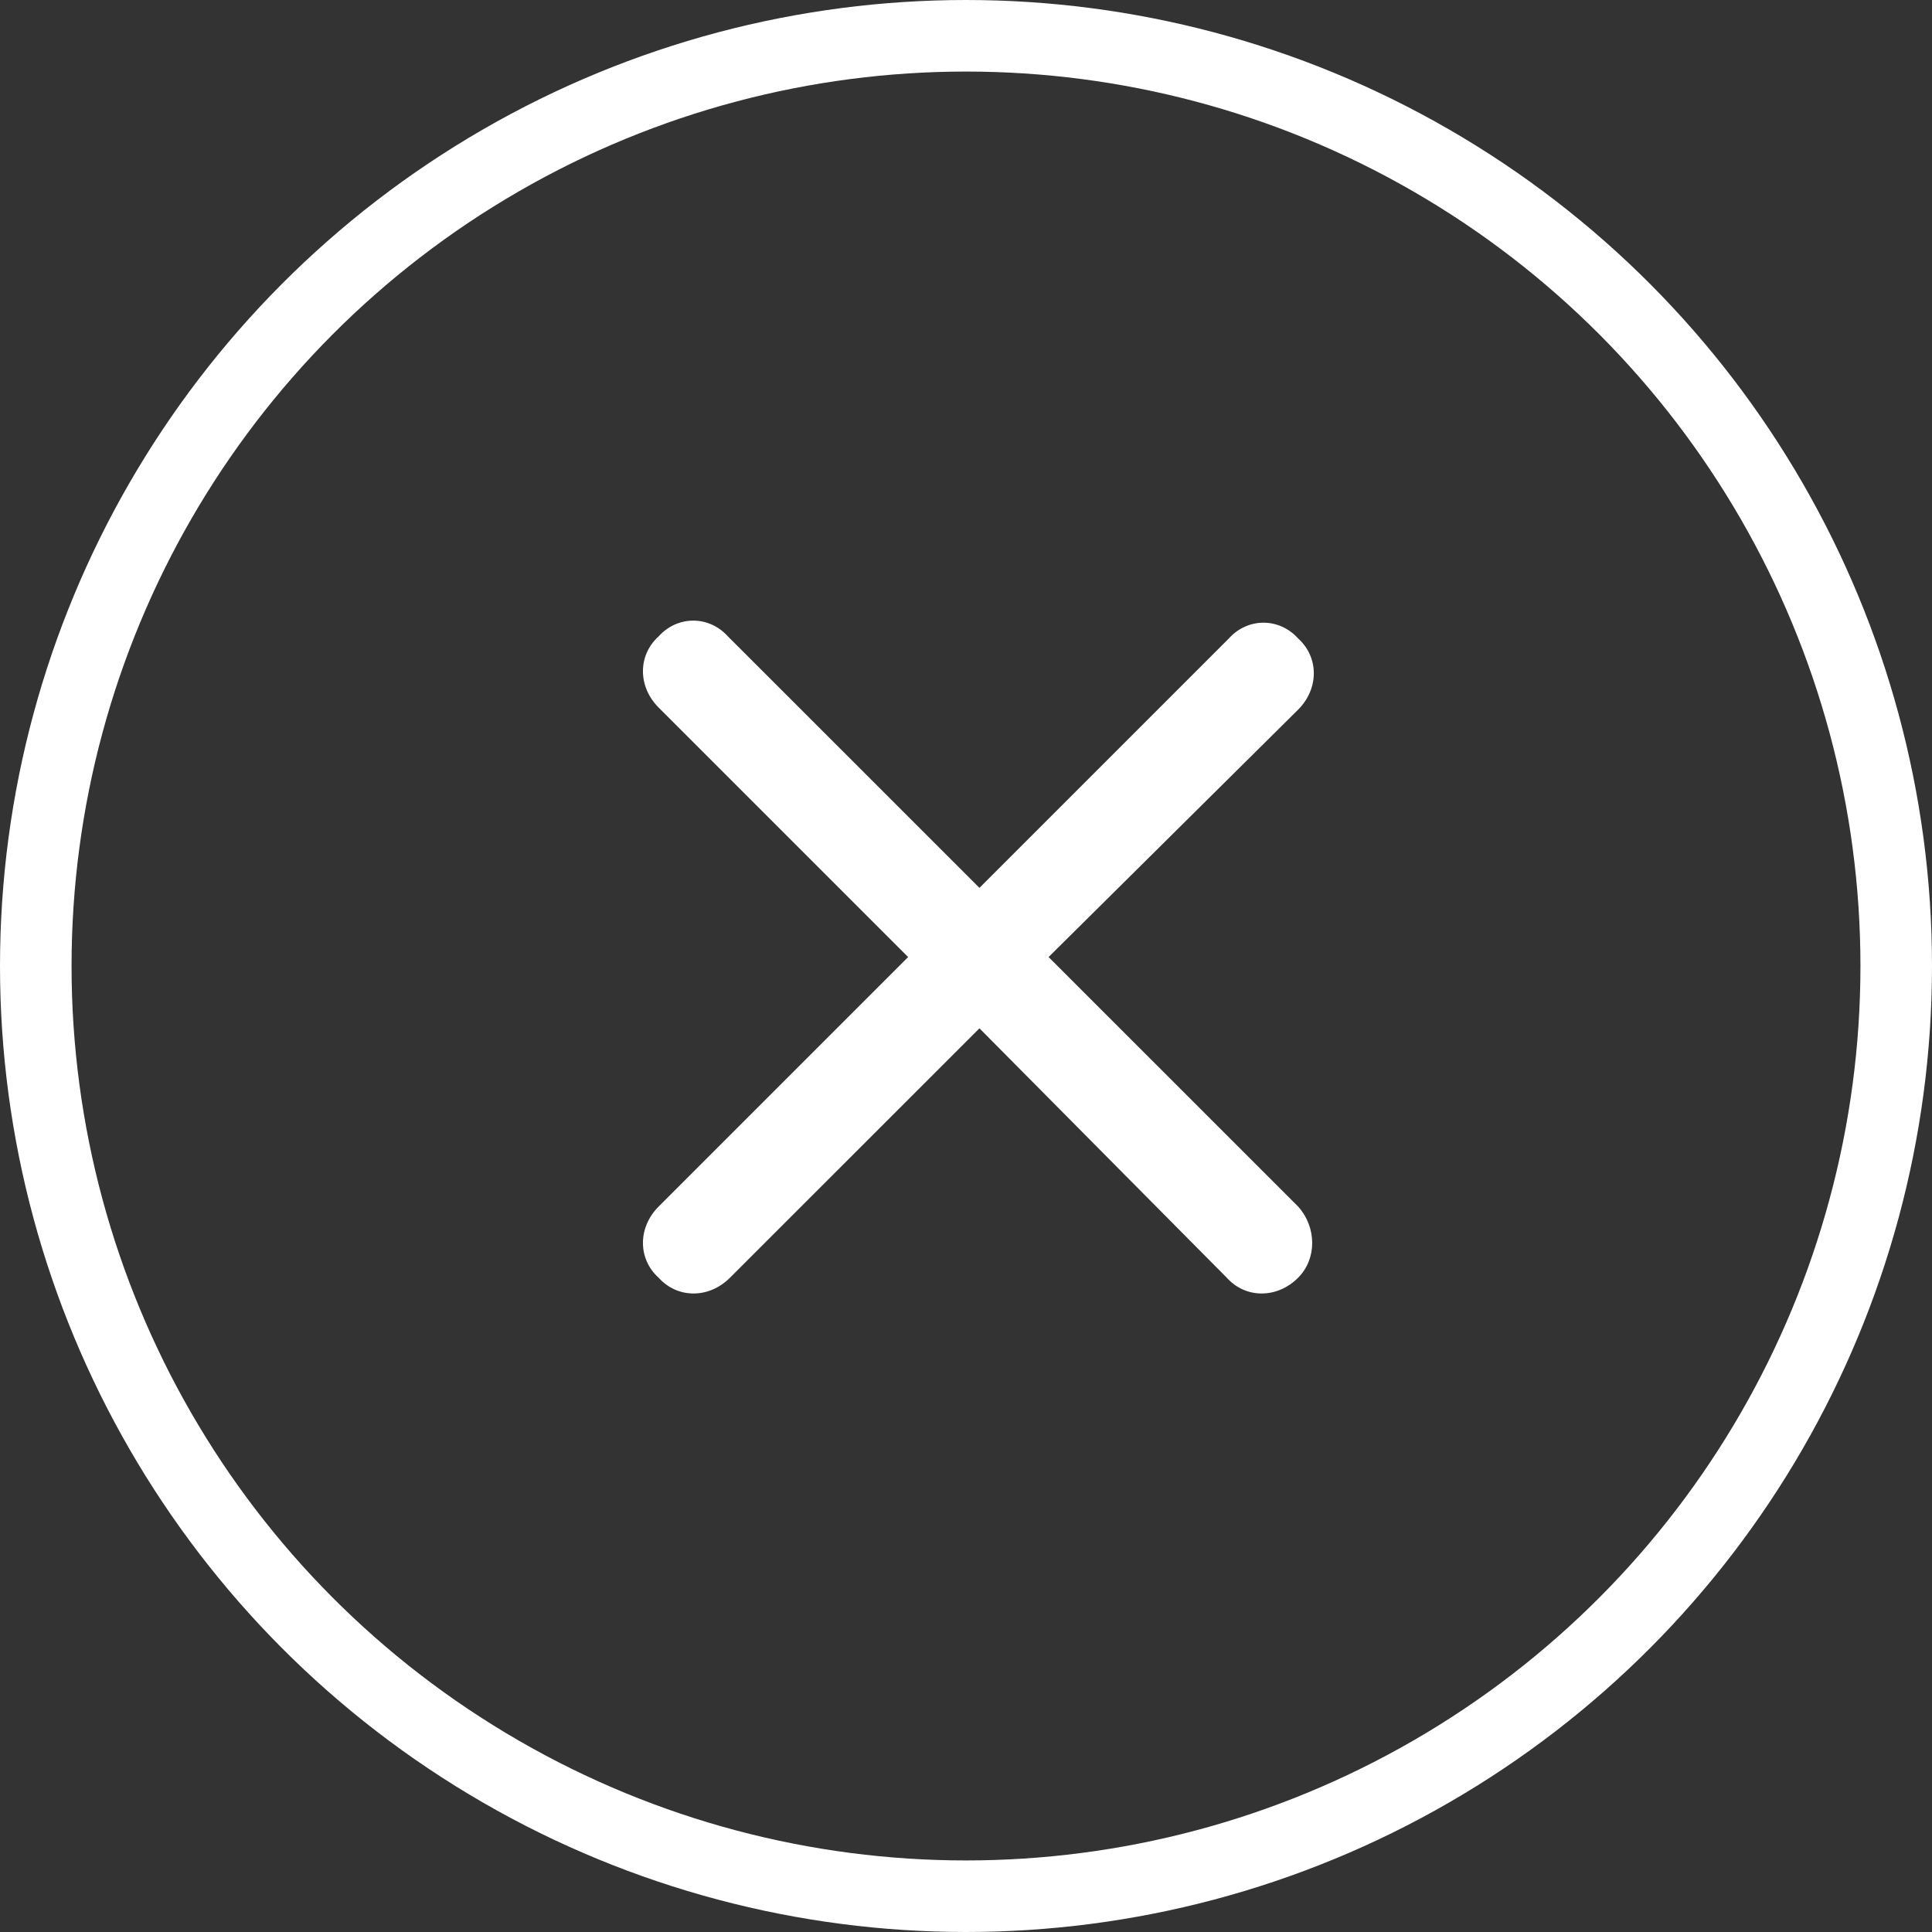 <svg width="27" height="27" viewBox="0 0 27 27" fill="none" xmlns="http://www.w3.org/2000/svg">
<rect x="0" y="0" width="27" height="27" fill="#333333" stroke="none"/>
<circle cx="13.5" cy="13.5" r="13" stroke="white"/>
<path d="M18.141 16.861C18.404 17.154 18.404 17.594 18.141 17.857C17.848 18.15 17.408 18.15 17.145 17.857L13.688 14.371L10.201 17.857C9.908 18.15 9.469 18.15 9.205 17.857C8.912 17.594 8.912 17.154 9.205 16.861L12.691 13.375L9.205 9.889C8.912 9.596 8.912 9.156 9.205 8.893C9.469 8.6 9.908 8.6 10.172 8.893L13.688 12.408L17.174 8.922C17.438 8.629 17.877 8.629 18.141 8.922C18.434 9.186 18.434 9.625 18.141 9.918L14.654 13.375L18.141 16.861Z" fill="white"/>
</svg>
